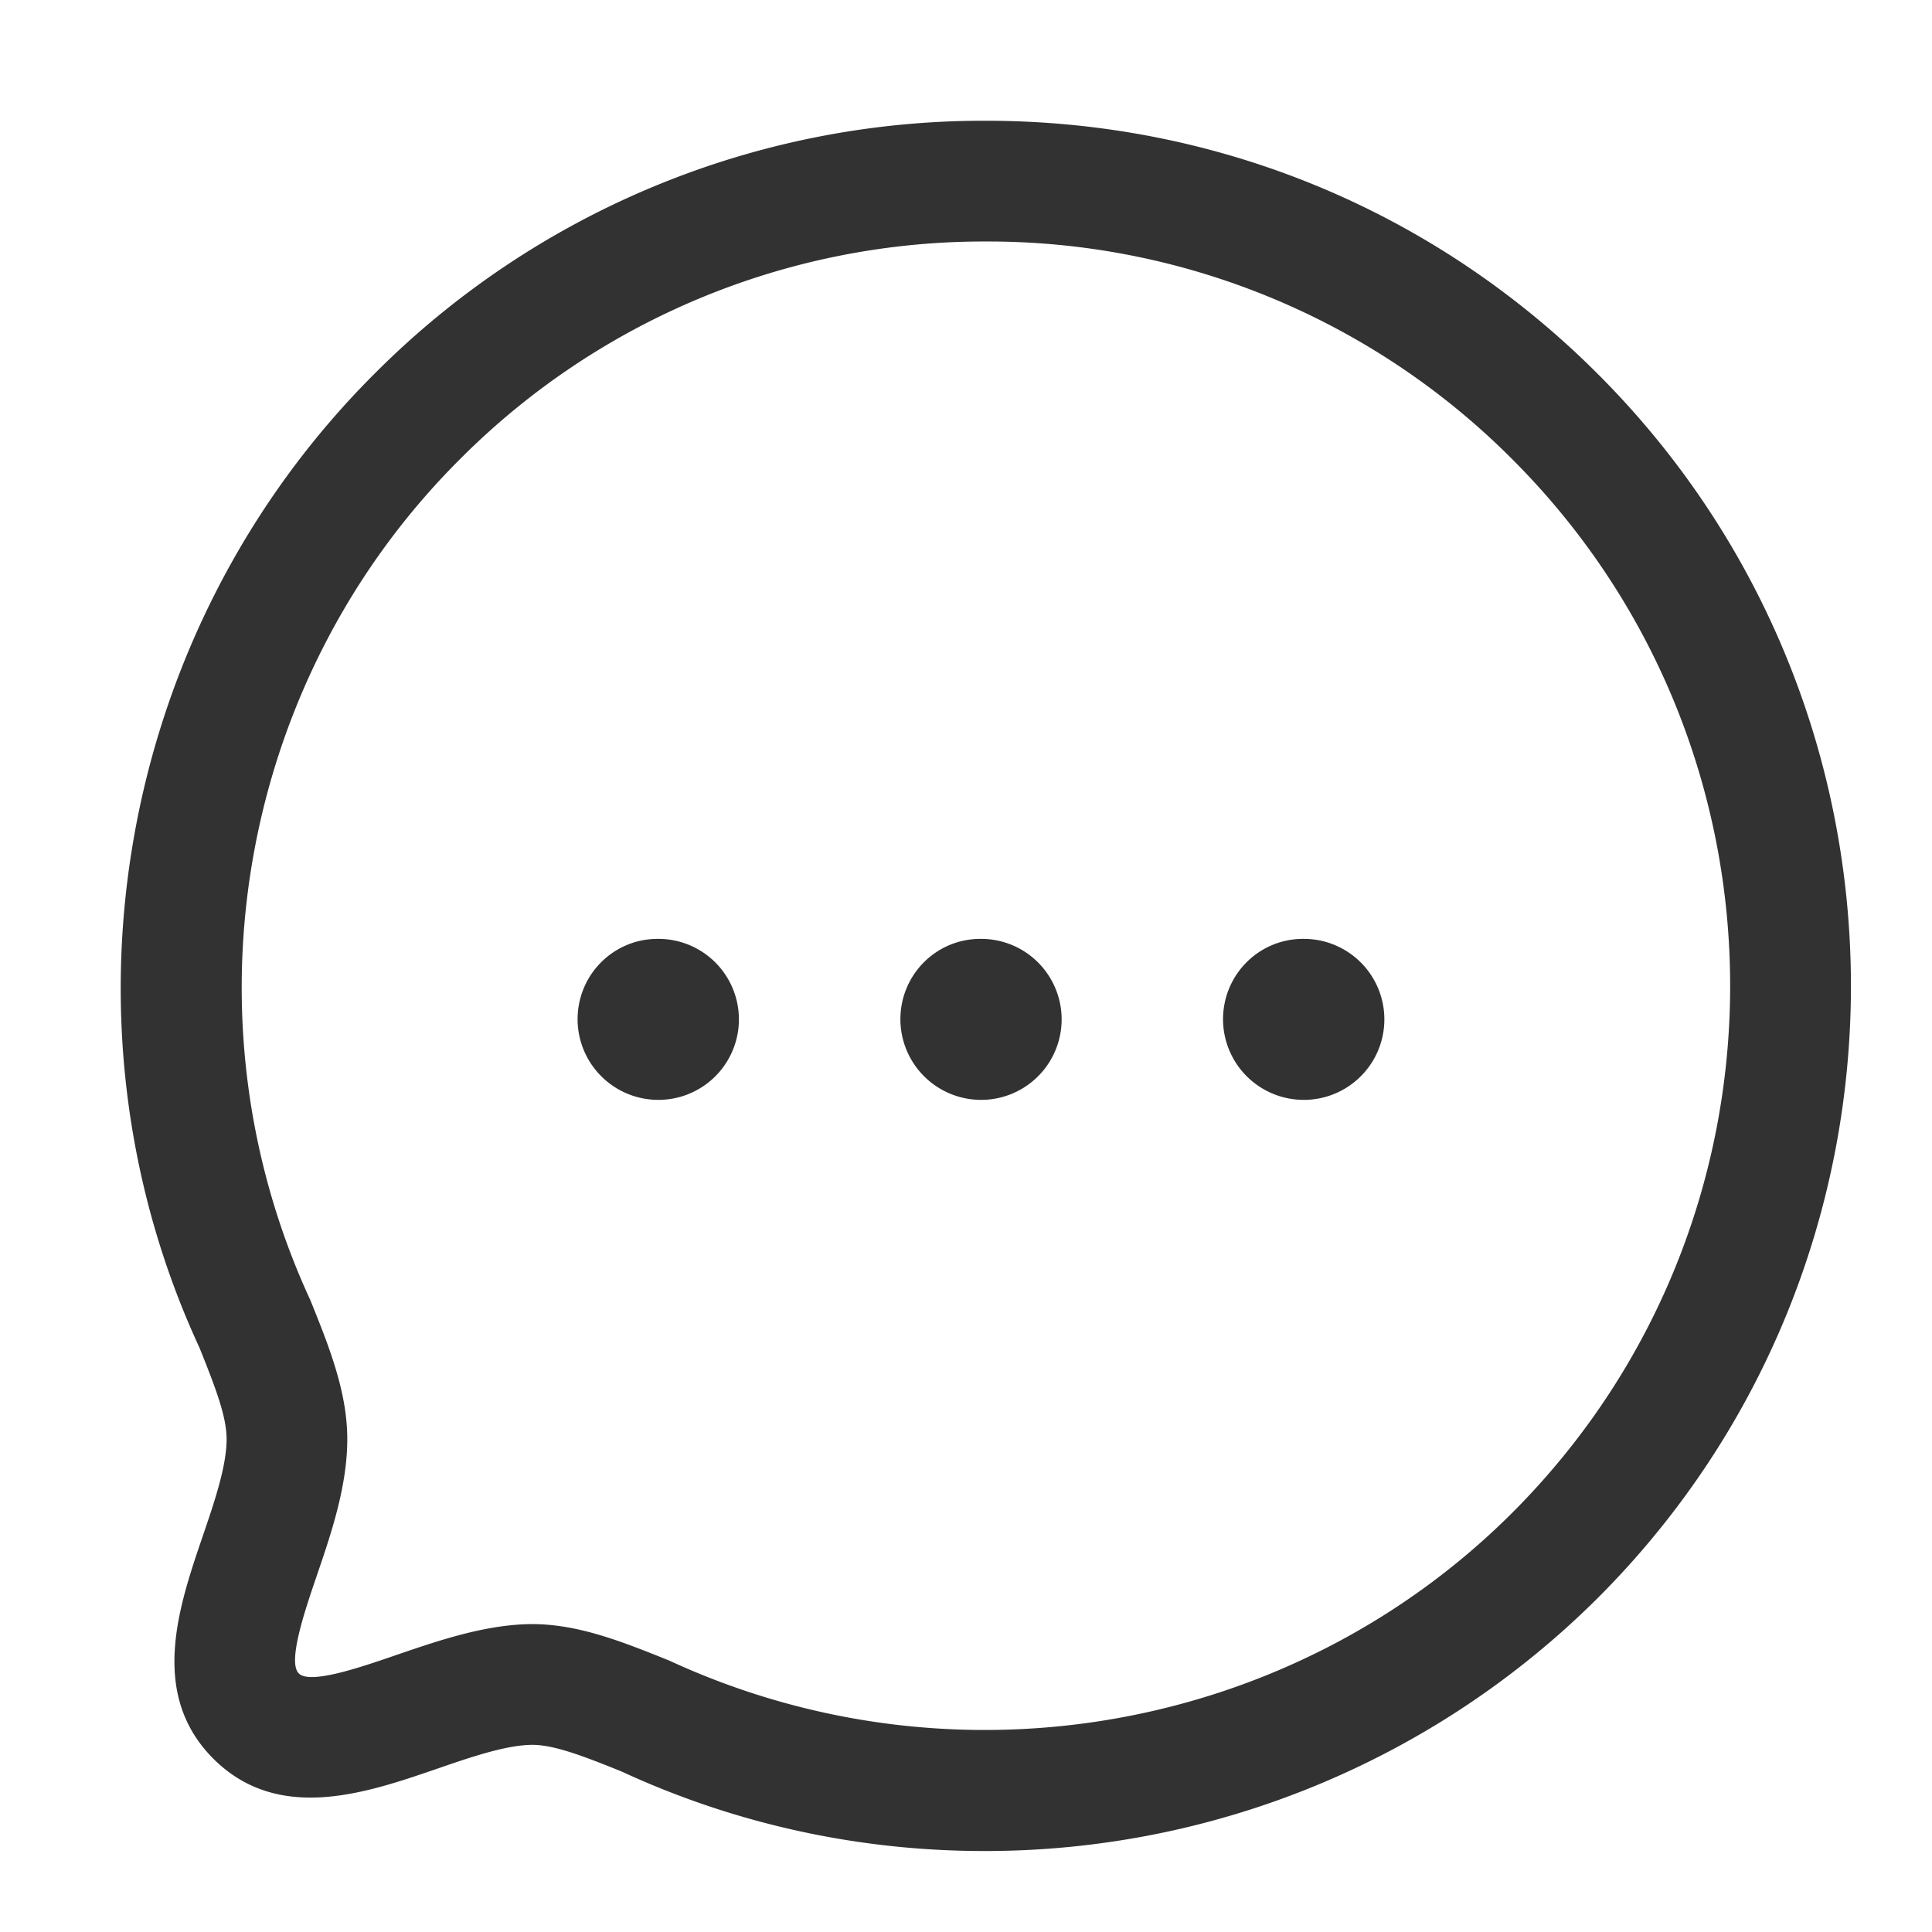 <svg width="24" height="24" viewBox="0 0 24 24" fill="none" xmlns="http://www.w3.org/2000/svg"><path fill-rule="evenodd" clip-rule="evenodd" d="M12.248 1.5c2.873 0 5.573 1.117 7.601 3.146 4.192 4.192 4.192 11.012 0 15.204a10.783 10.783 0 0 1-7.625 3.144c-1.528 0-3.066-.323-4.505-.989-.424-.17-.82-.33-1.106-.33-.328.002-.769.154-1.195.301-.874.3-1.962.674-2.767-.128-.802-.803-.432-1.888-.134-2.761.147-.43.298-.874.298-1.21 0-.276-.133-.628-.337-1.135-1.873-4.045-1.007-8.92 2.17-12.095a10.674 10.674 0 0 1 7.6-3.147ZM12.25 3a9.186 9.186 0 0 0-6.54 2.708c-2.737 2.732-3.48 6.927-1.856 10.44.234.579.46 1.143.46 1.729 0 .585-.2 1.174-.378 1.694-.146.428-.367 1.074-.225 1.216.14.144.79-.083 1.218-.23.515-.176 1.1-.378 1.678-.382.58 0 1.127.22 1.706.453 3.547 1.64 7.742.894 10.475-1.838 3.606-3.608 3.606-9.477 0-13.083A9.186 9.186 0 0 0 12.25 3Zm3.947 8.663a1 1 0 1 1 0 2 1.003 1.003 0 0 1-1.004-1c0-.553.443-1 .995-1h.01Zm-4.009 0a1 1 0 1 1 0 2 1.003 1.003 0 0 1-1.003-1c0-.553.442-1 .995-1h.008Zm-4.009 0a1 1 0 1 1 0 2 1.003 1.003 0 0 1-1.004-1c0-.553.443-1 .995-1h.01Z" fill="#323232"/></svg>